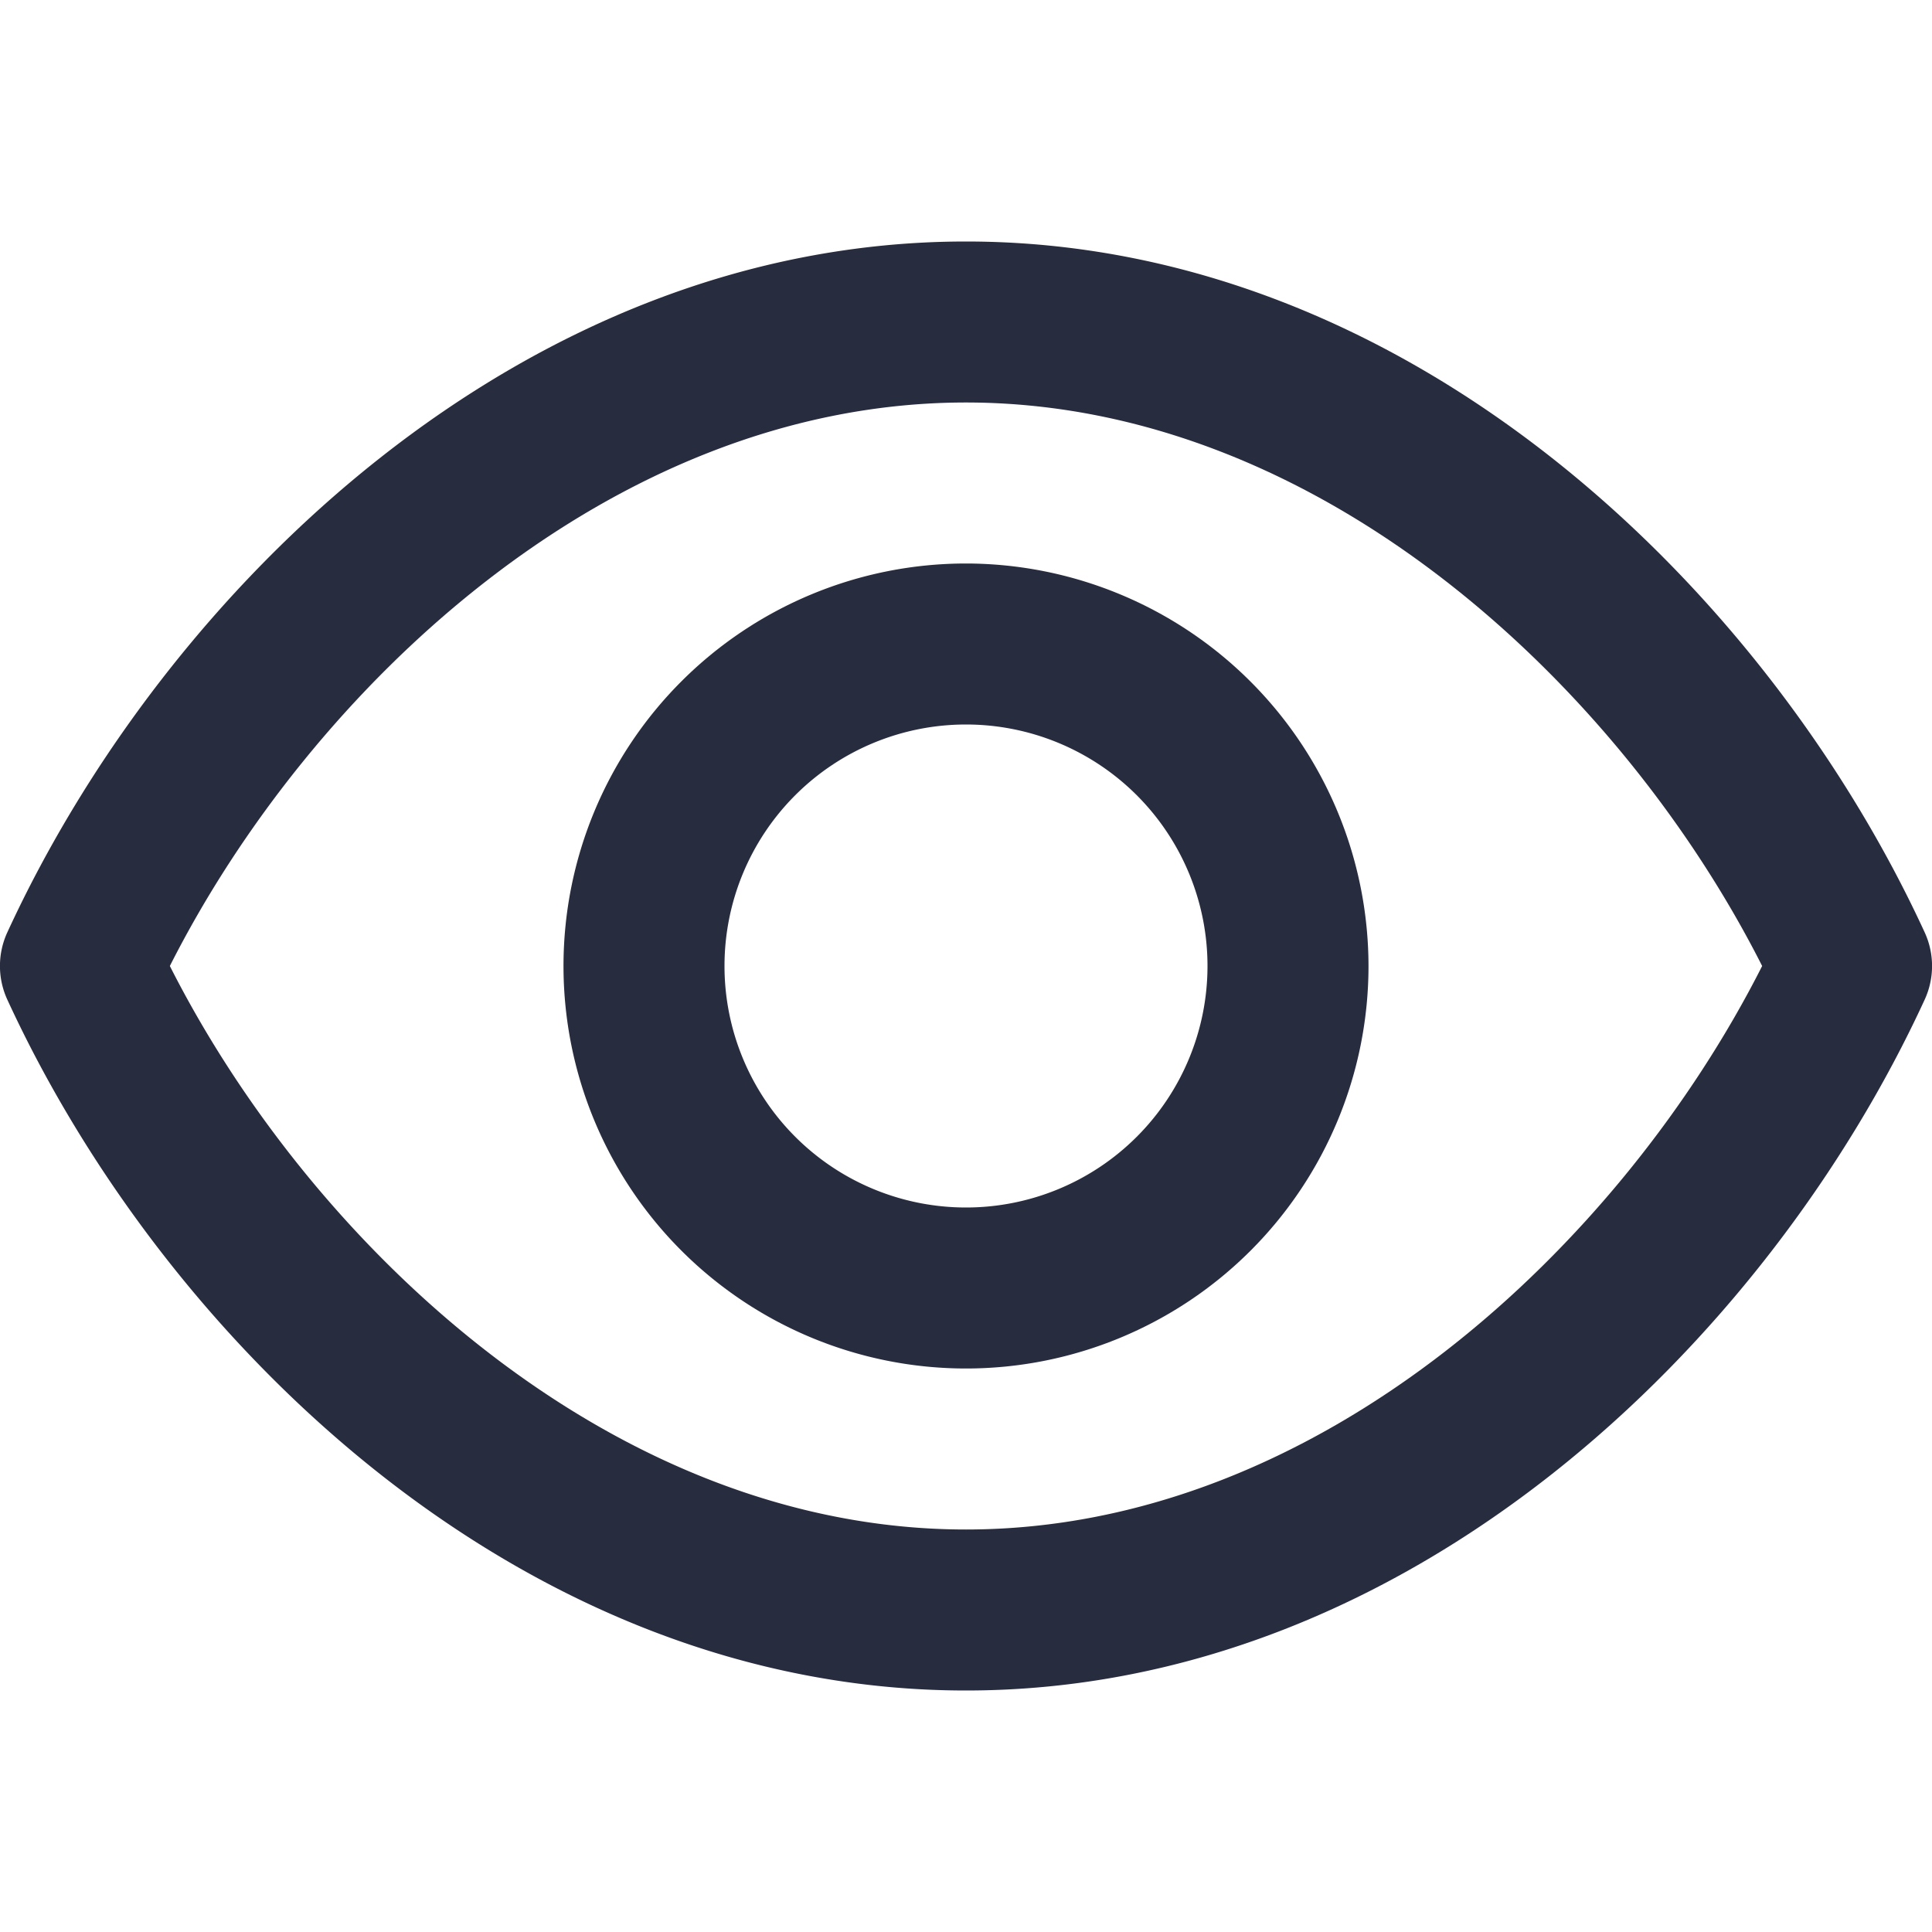 <svg viewBox="0 0 24 24" xmlns="http://www.w3.org/2000/svg"><g data-name="32. Veiw" fill="#272c3e"><path d="M23.909 11.582C21.943 7.311 17.5 3 12 3S2.057 7.311.091 11.582a1 1 0 0 0 0 .836C2.057 16.689 6.5 21 12 21s9.943-4.311 11.909-8.582a1 1 0 0 0 0-.836M12 19c-4.411 0-8.146-3.552-9.89-7C3.854 8.552 7.589 5 12 5s8.146 3.552 9.89 7c-1.744 3.448-5.479 7-9.89 7"/><path d="M12 7a5 5 0 1 0 5 5 5.006 5.006 0 0 0-5-5m0 8a3 3 0 1 1 3-3 3 3 0 0 1-3 3"/></g></svg>